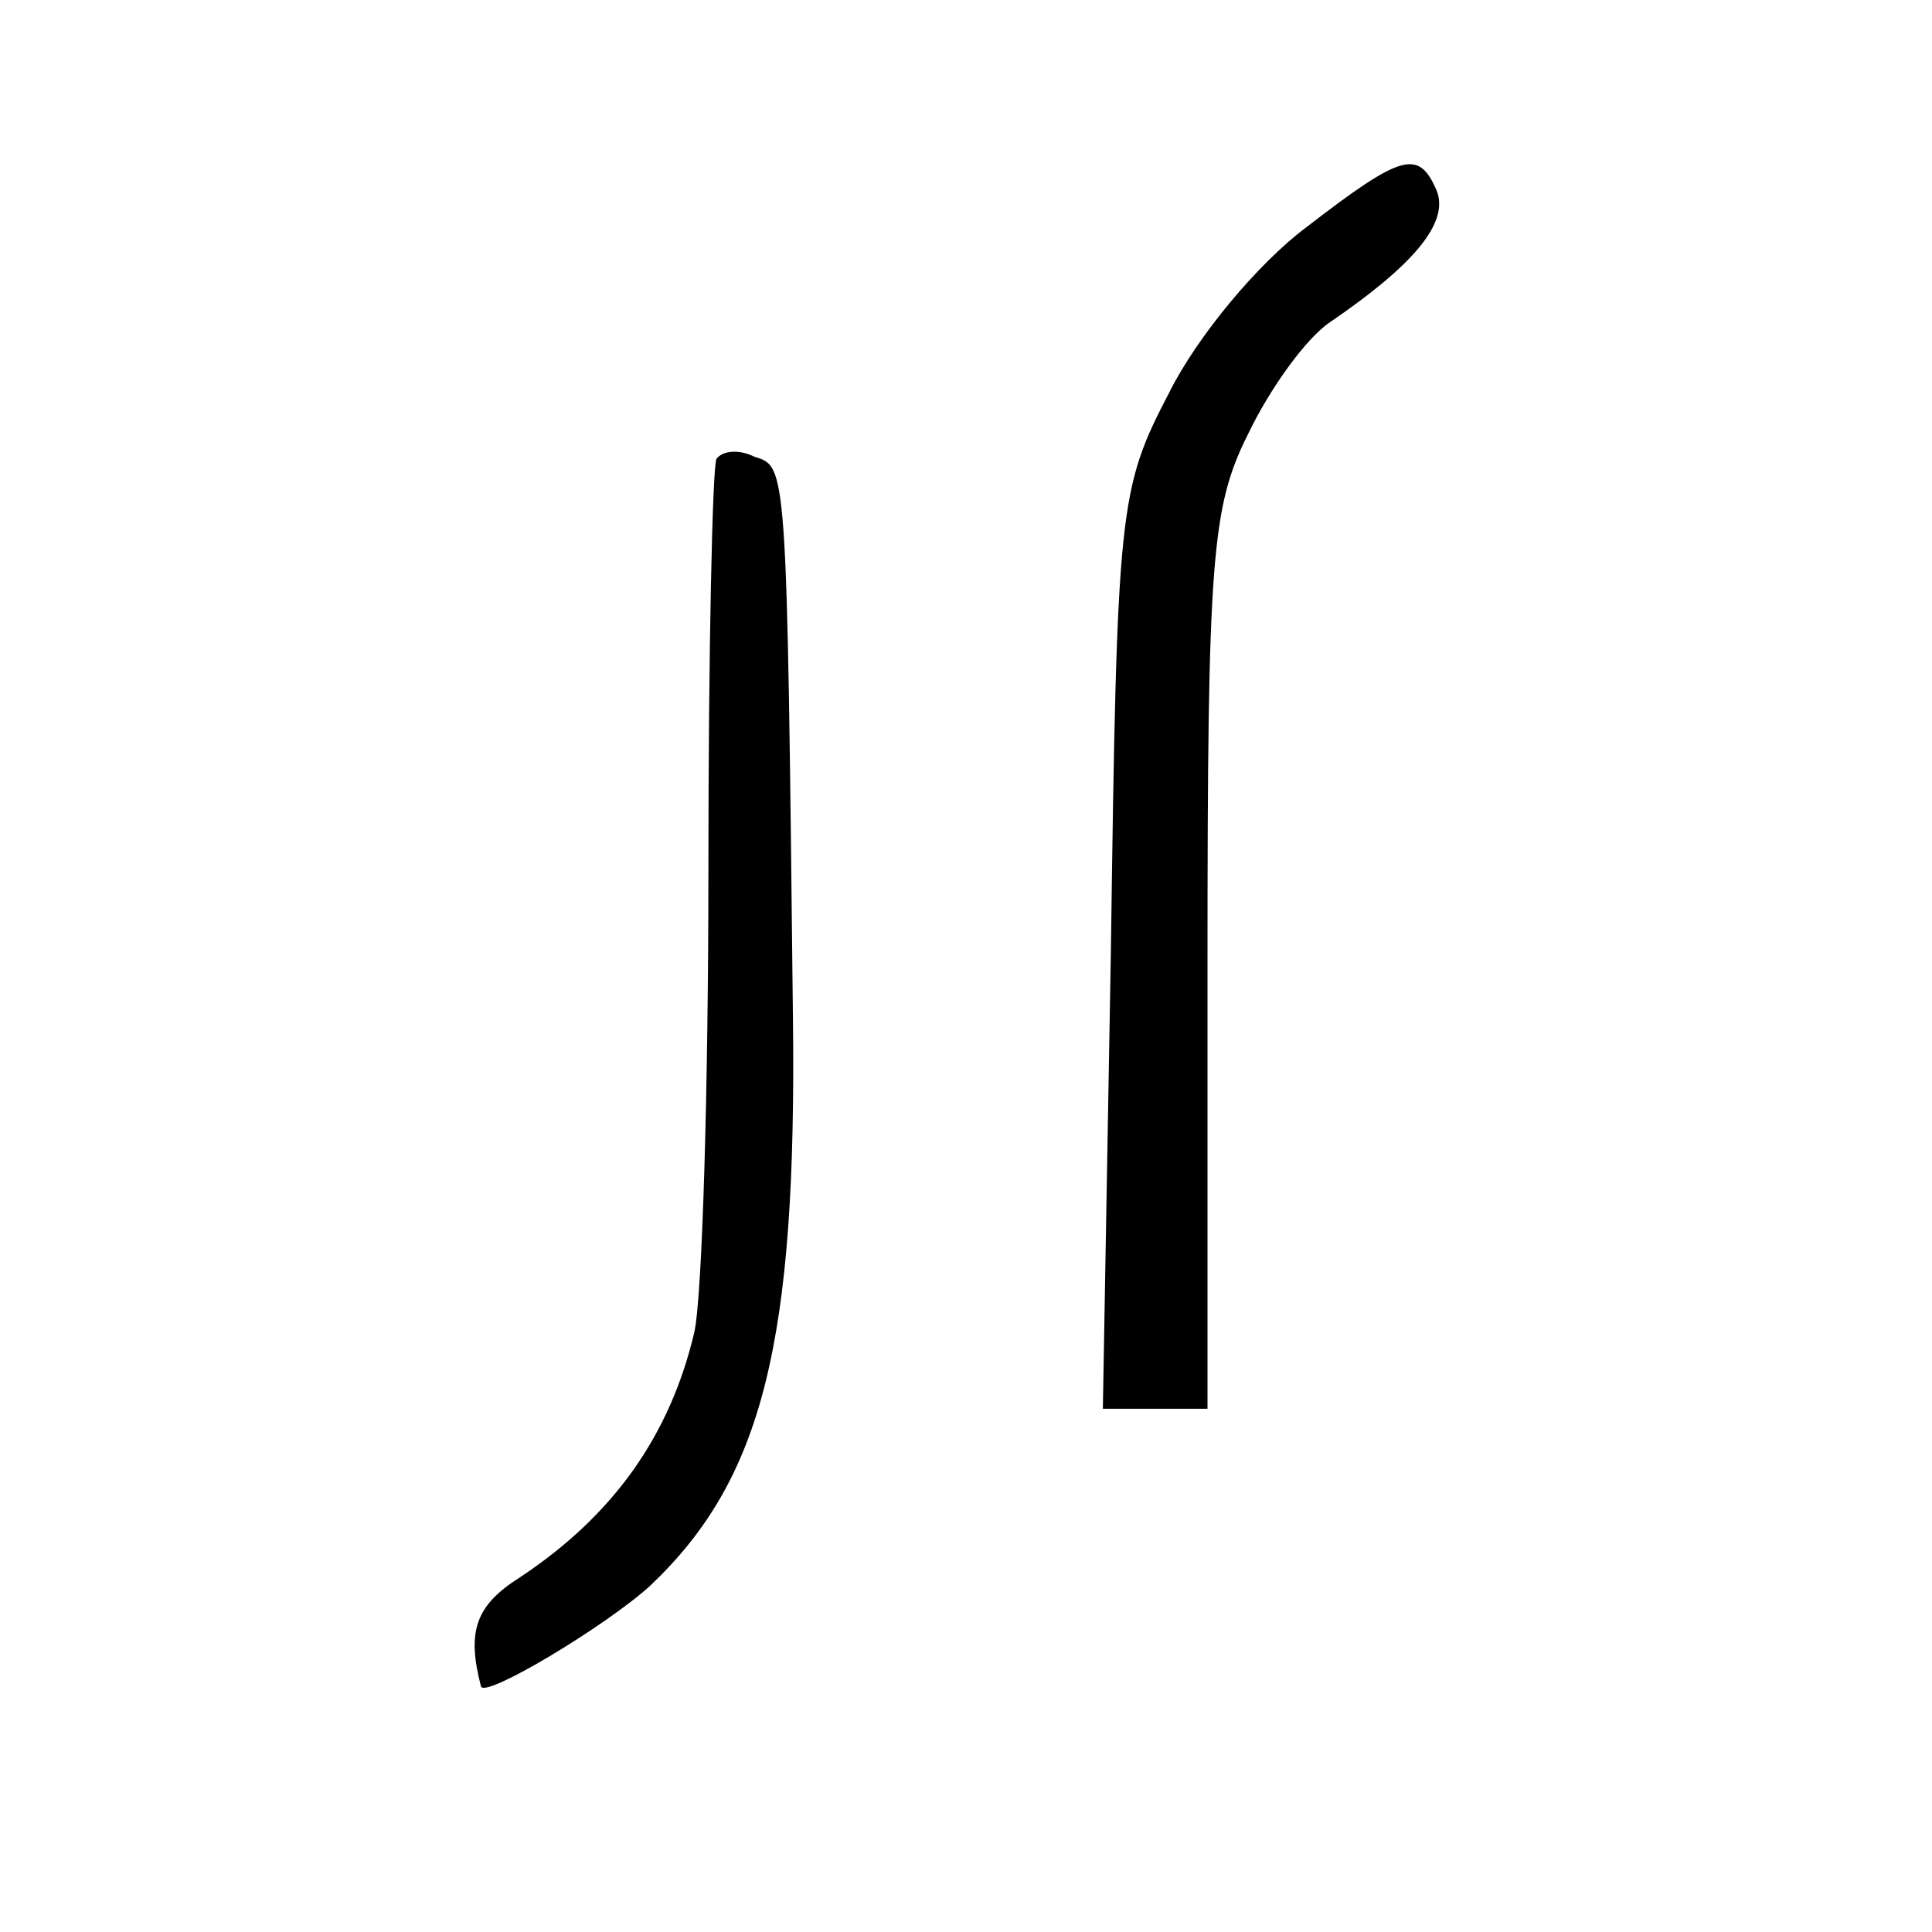 <?xml version="1.0" standalone="no"?>
<!DOCTYPE svg PUBLIC "-//W3C//DTD SVG 20010904//EN"
 "http://www.w3.org/TR/2001/REC-SVG-20010904/DTD/svg10.dtd">
<svg version="1.0" xmlns="http://www.w3.org/2000/svg"
 width="96pt" height="96pt" viewBox="0 0 96 96"
 preserveAspectRatio="xMidYMid meet">
<g transform="translate(0,96) scale(0.1,-0.1)"
fill="#000000" stroke="none">
<path d="M649 847 c-24 -18 -54 -54 -68 -82 -25 -48 -26 -56 -29 -277 l-4
-228 26 0 26 0 0 222 c0 200 2 226 20 262 11 23 29 48 41 56 41 28 59 49 53
65 -9 21 -17 19 -65 -18z"/>
<path d="M356 732 c-2 -4 -4 -96 -4 -204 0 -108 -3 -212 -7 -230 -12 -51 -40
-91 -87 -122 -22 -14 -26 -27 -19 -54 2 -6 62 30 84 50 56 53 73 121 71 283
-3 275 -3 273 -19 278 -8 4 -16 3 -19 -1z"/>
</g>
</svg>
